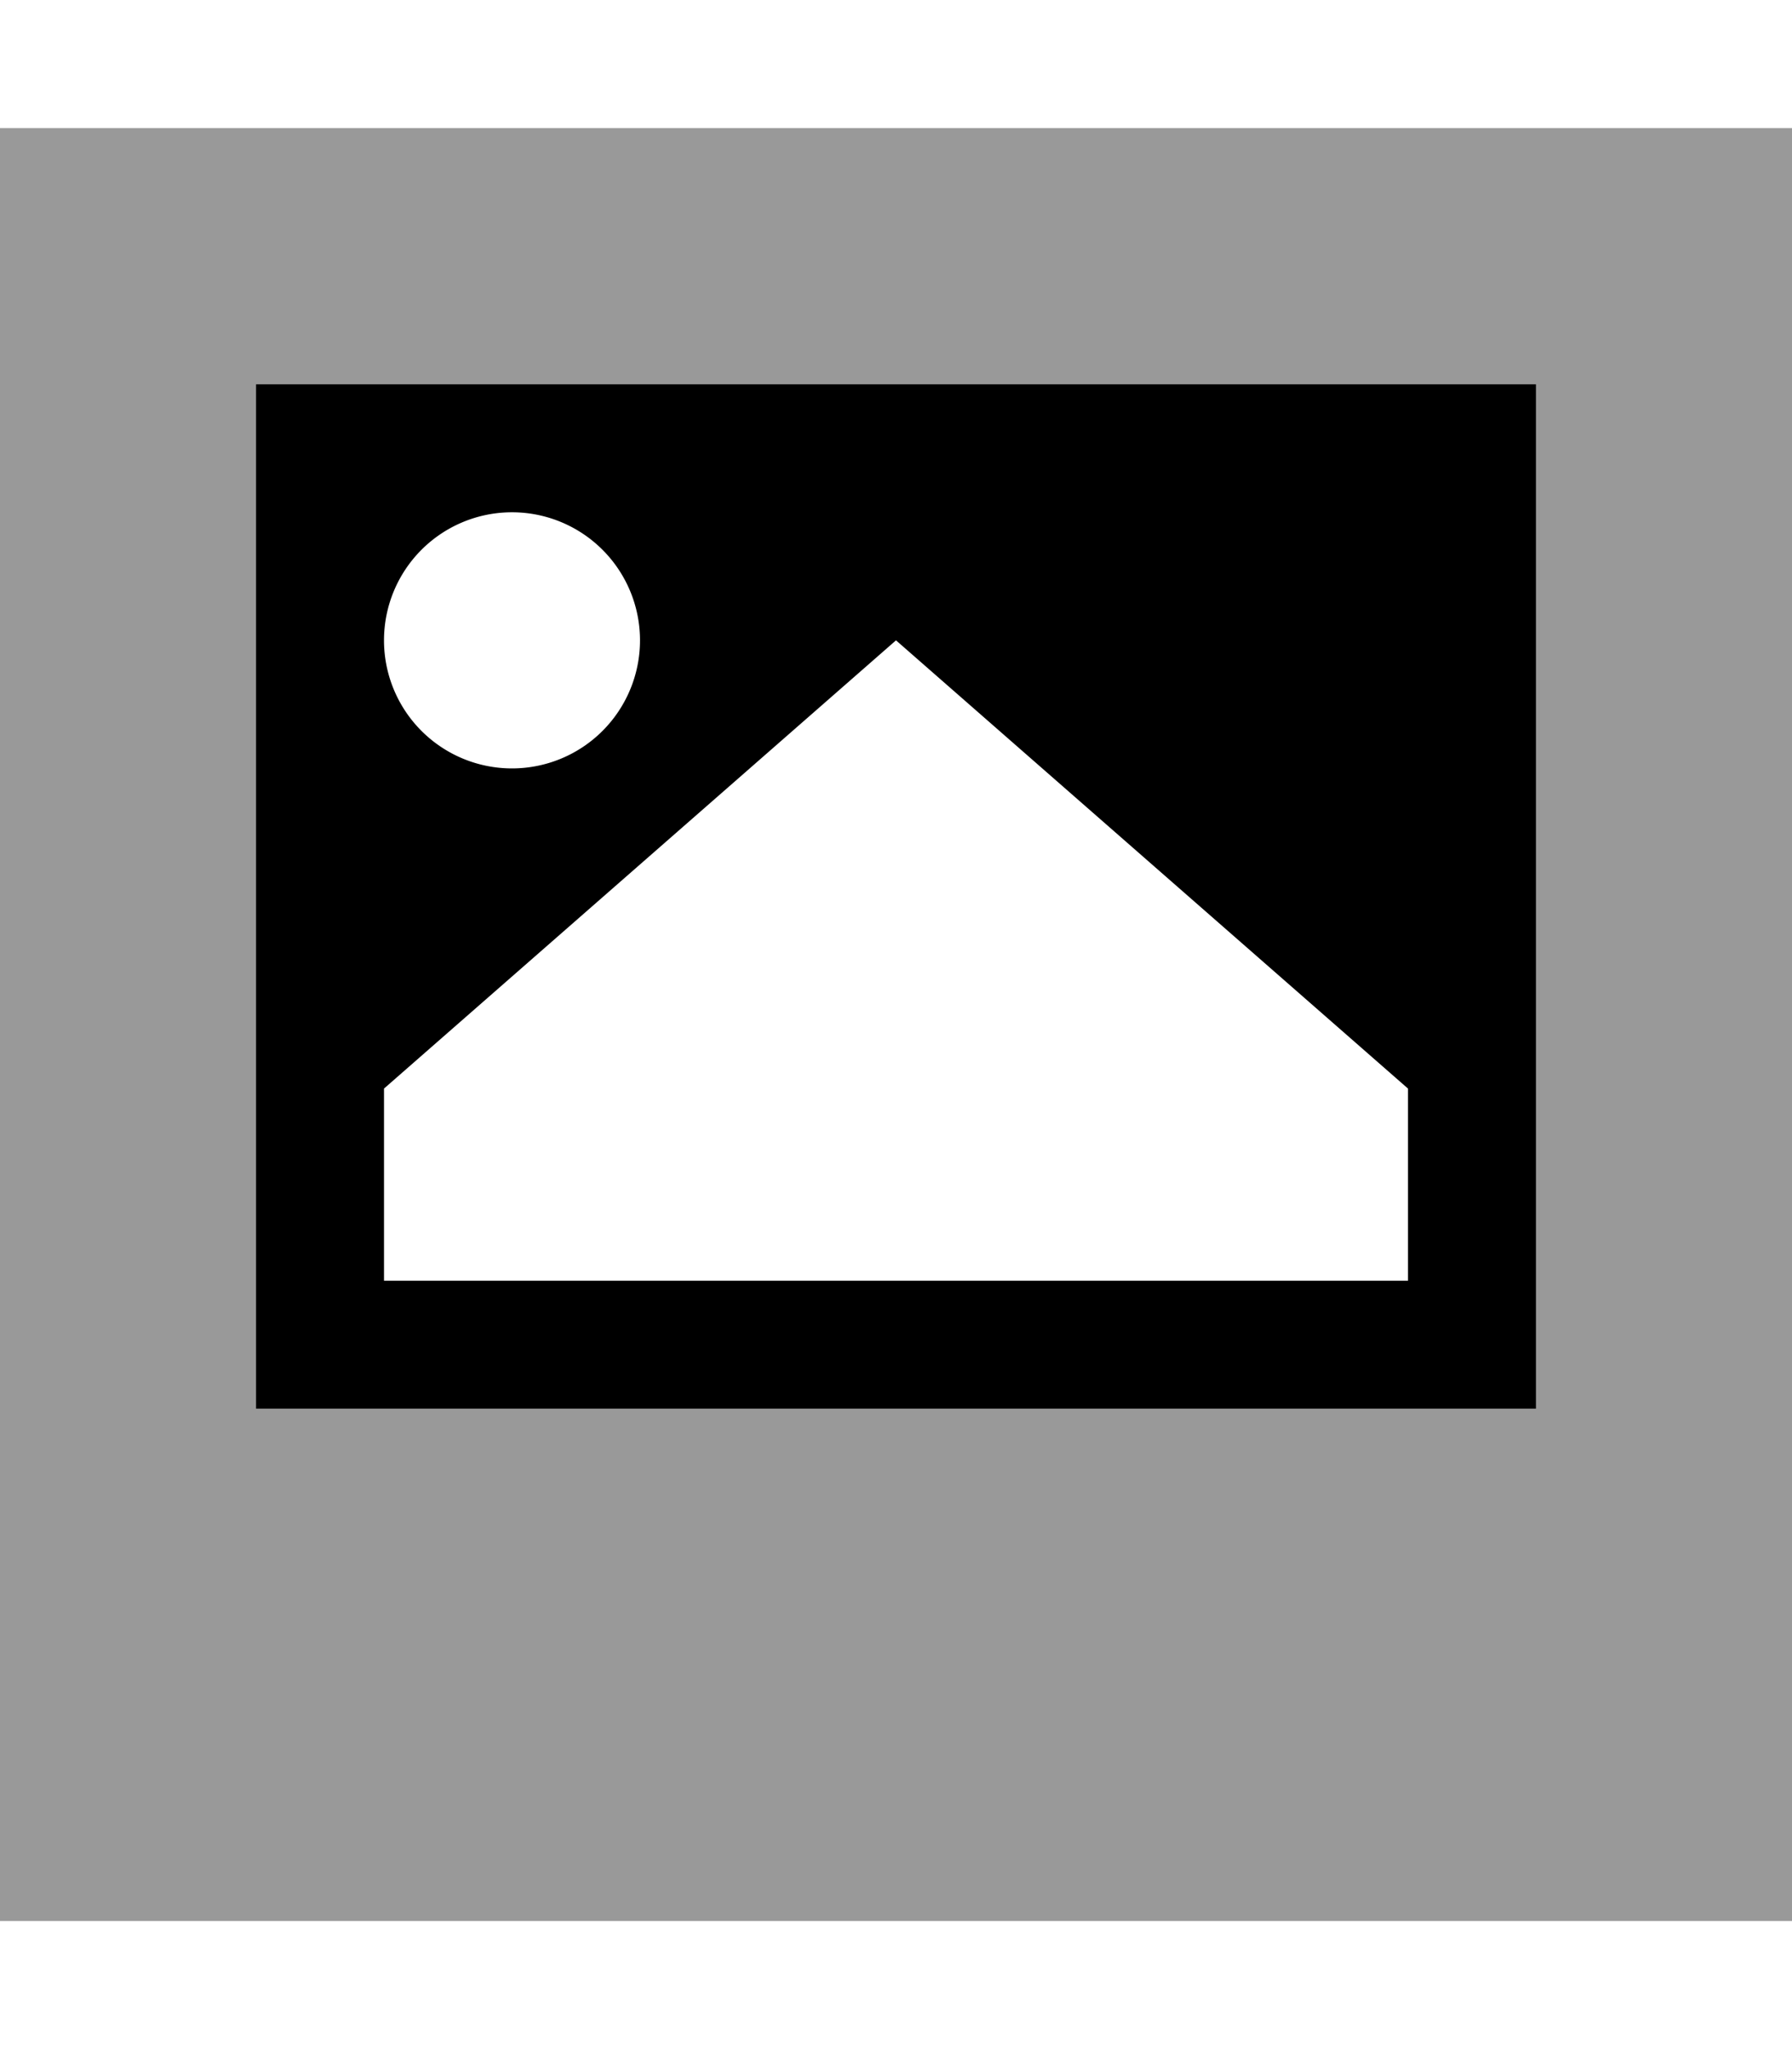 <svg xmlns="http://www.w3.org/2000/svg" viewBox="0 0 448 512"><!--! Font Awesome Pro 7.0.0 by @fontawesome - https://fontawesome.com License - https://fontawesome.com/license (Commercial License) Copyright 2025 Fonticons, Inc. --><path style="fill:currentColor;opacity:.4" d="M0 32l0 448 448 0 0-448-448 0zM64 96l320 0 0 256-320 0 0-256z"/><path style="fill:currentColor;opacity:1" d="M64 96l320 0 0 256-320 0 0-256zm96 64a32 32 0 1 0 -64 0 32 32 0 1 0 64 0zM352 272l-128-112-128 112 0 48 256 0 0-48z"/></svg>